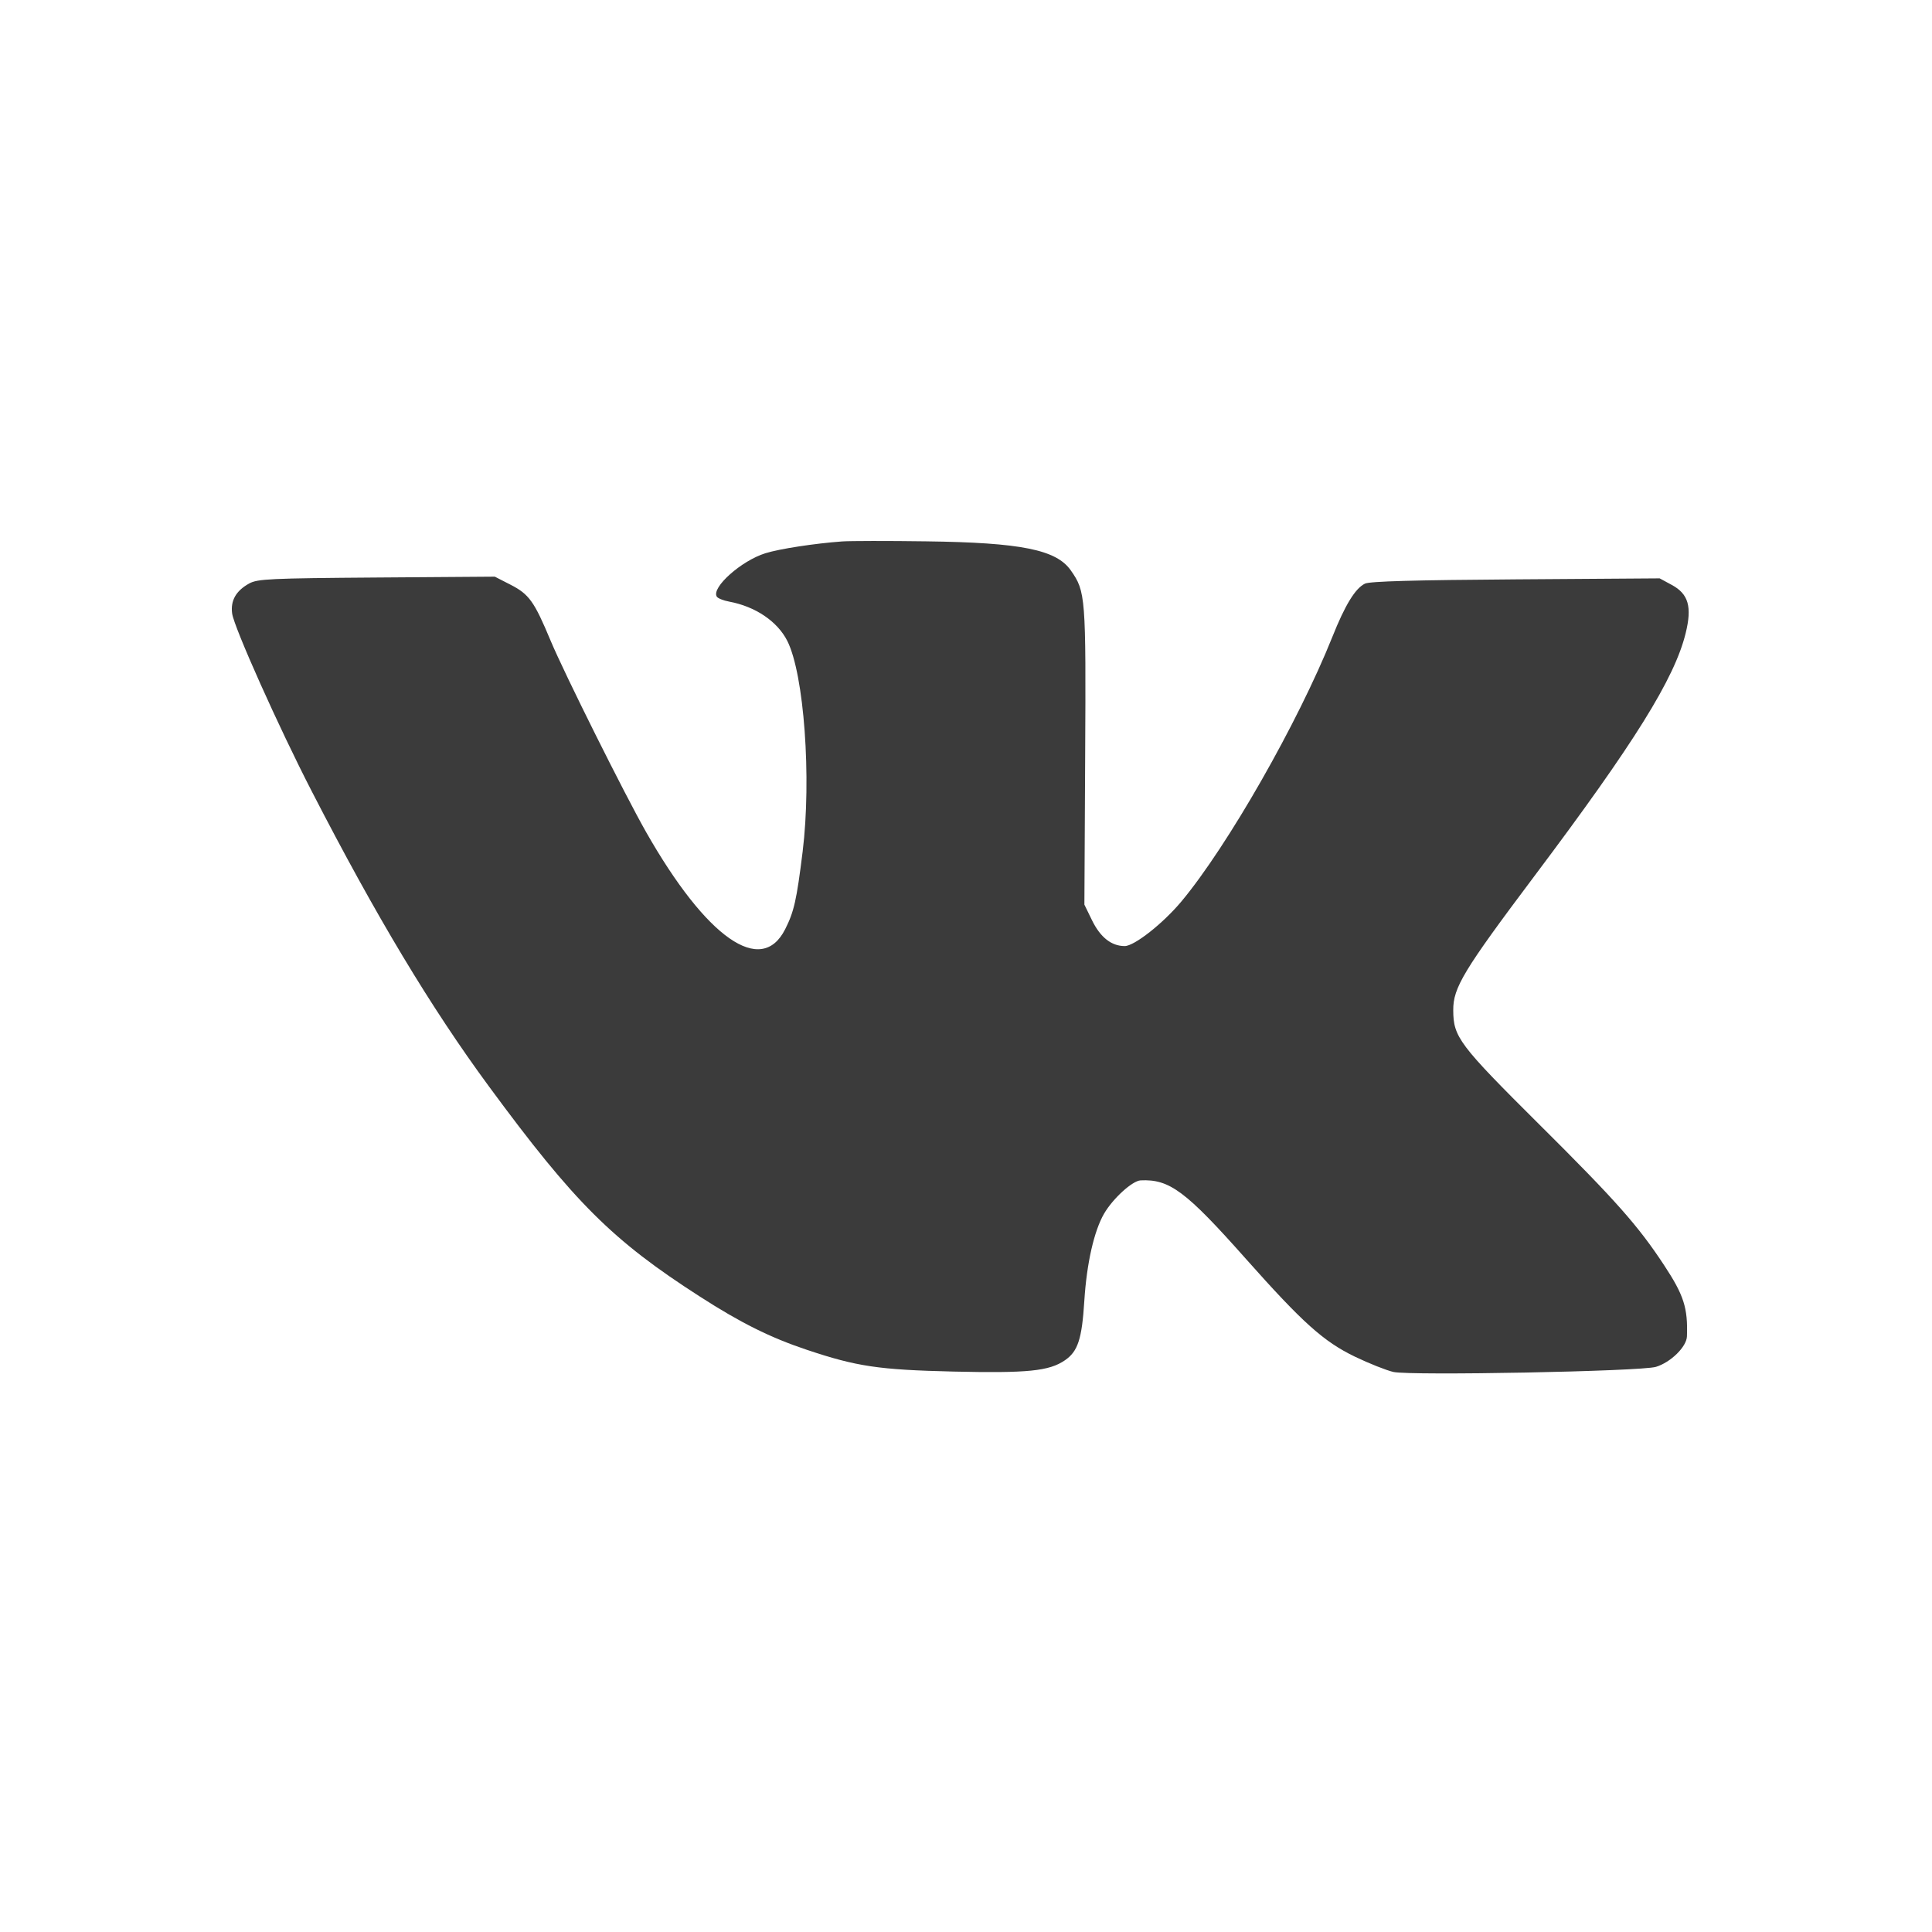 <?xml version="1.0" encoding="UTF-8"?> <svg xmlns="http://www.w3.org/2000/svg" width="25" height="25" viewBox="0 0 25 25" fill="none"><path fill-rule="evenodd" clip-rule="evenodd" d="M10.899 7.006C10.541 7.032 10.086 7.102 9.904 7.159C9.592 7.256 9.203 7.603 9.275 7.72C9.288 7.742 9.36 7.771 9.436 7.785C9.774 7.848 10.059 8.04 10.187 8.292C10.405 8.722 10.503 10.068 10.386 11.021C10.308 11.65 10.275 11.796 10.16 12.024C9.851 12.637 9.142 12.141 8.36 10.766C8.082 10.277 7.299 8.707 7.124 8.288C6.913 7.782 6.846 7.689 6.606 7.566L6.403 7.462L4.874 7.473C3.493 7.483 3.333 7.491 3.225 7.55C3.054 7.644 2.981 7.772 3.004 7.939C3.028 8.117 3.608 9.413 4.036 10.243C4.868 11.859 5.573 13.033 6.326 14.057C7.434 15.563 7.925 16.051 9.057 16.778C9.585 17.118 9.967 17.308 10.439 17.466C11.087 17.683 11.369 17.725 12.336 17.748C13.299 17.77 13.576 17.742 13.78 17.602C13.948 17.487 14 17.328 14.031 16.834C14.062 16.346 14.157 15.928 14.287 15.704C14.402 15.507 14.652 15.28 14.759 15.274C15.134 15.256 15.343 15.412 16.124 16.292C16.857 17.117 17.128 17.36 17.532 17.555C17.715 17.643 17.939 17.732 18.03 17.753C18.251 17.803 21.236 17.746 21.428 17.687C21.619 17.629 21.825 17.427 21.829 17.292C21.842 16.925 21.789 16.759 21.533 16.371C21.197 15.86 20.908 15.534 19.924 14.556C18.879 13.517 18.806 13.42 18.805 13.072C18.803 12.78 18.939 12.556 19.856 11.335C21.15 9.613 21.668 8.781 21.812 8.195C21.897 7.851 21.849 7.685 21.631 7.568L21.476 7.484L19.614 7.497C18.299 7.506 17.727 7.522 17.663 7.552C17.538 7.612 17.405 7.828 17.24 8.243C16.797 9.35 15.887 10.945 15.288 11.664C15.049 11.95 14.678 12.242 14.554 12.242C14.382 12.242 14.239 12.13 14.131 11.909L14.032 11.706L14.042 9.783C14.053 7.716 14.048 7.655 13.857 7.382C13.67 7.113 13.213 7.021 11.986 7.005C11.49 6.998 11.001 6.999 10.899 7.006Z" fill="#3B3B3B"></path></svg> 